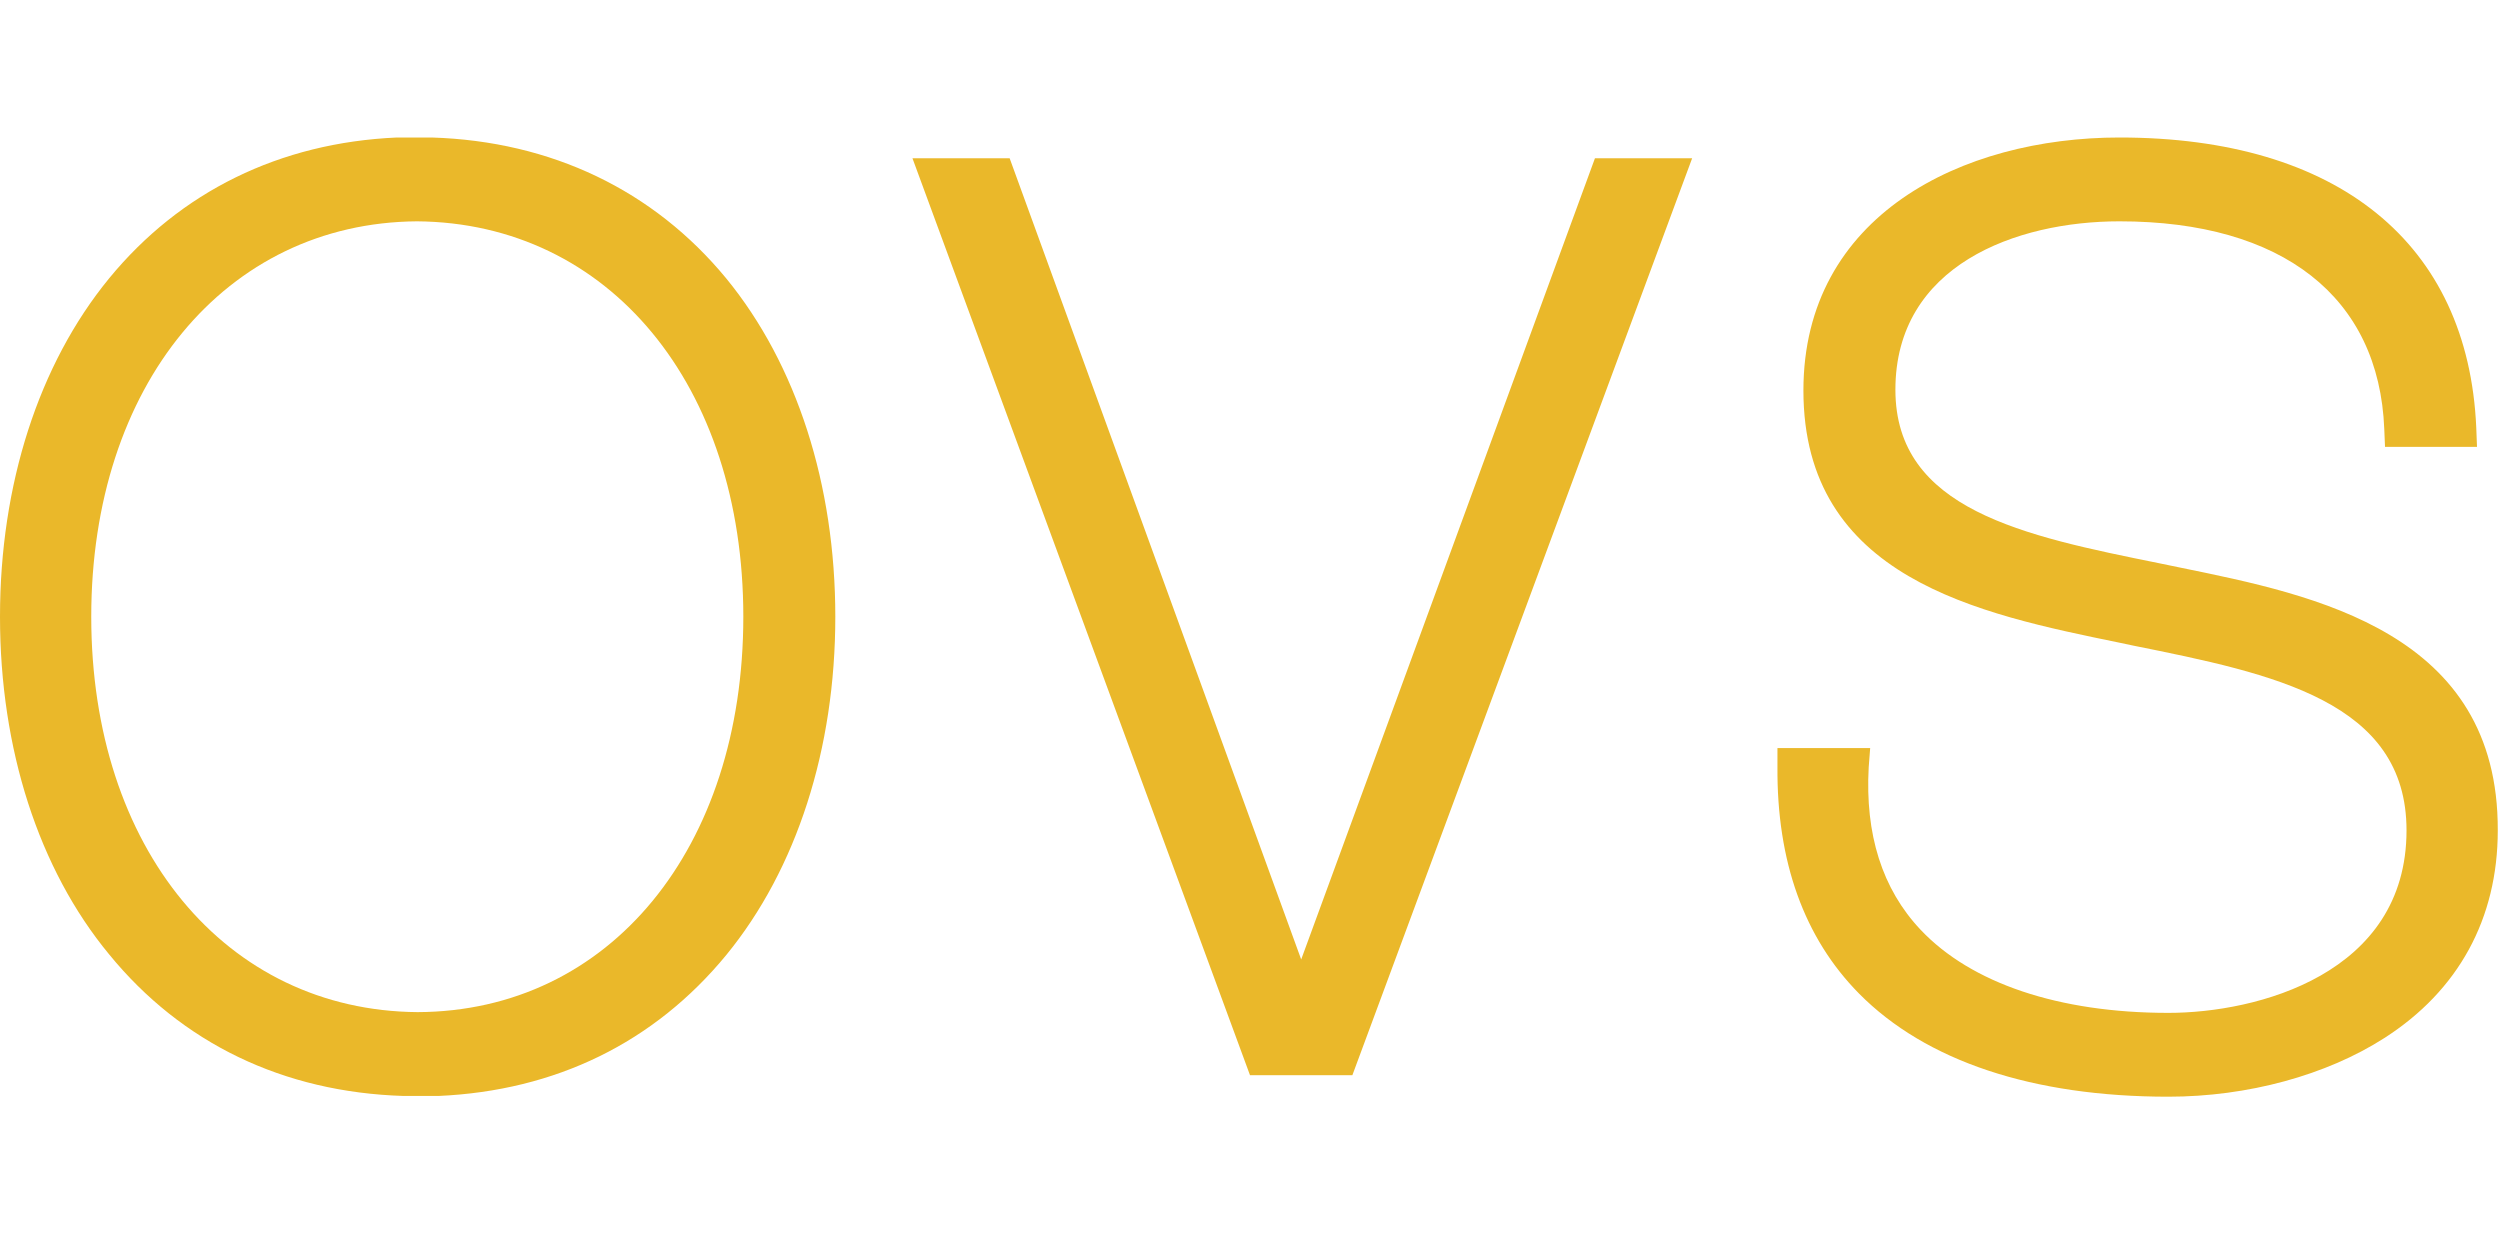 <?xml version="1.0" encoding="UTF-8"?>
<svg width="200px" height="100px" viewBox="0 0 200 100" version="1.1" xmlns="http://www.w3.org/2000/svg" xmlns:xlink="http://www.w3.org/1999/xlink">
    <title>Artboard</title>
    <g id="Artboard" stroke="none" stroke-width="1" fill="none" fill-rule="evenodd">
        <g id="ovs_logo_new" transform="translate(0, 11)" fill="#EAB82A" fill-rule="nonzero">
            <path d="M33.412,69.97 C18.042,69.852 7.3,56.855 7.3,38.338 C7.3,19.822 18.042,6.825 33.353,6.706 C48.724,6.825 59.466,19.822 59.466,38.338 C59.466,56.855 48.783,69.911 33.412,69.97 M34.54,0 L33.472,0 L33.353,0 L33.234,0 L31.751,0 L31.751,0 C22.374,0.415 14.421,4.332 8.724,11.276 C3.086,18.16 0,27.774 0,38.338 C0,48.902 3.086,58.516 8.724,65.341 C14.54,72.463 22.671,76.38 32.285,76.677 L33.591,76.677 L35.074,76.677 L35.074,76.677 C44.451,76.261 52.344,72.404 58.101,65.401 C63.739,58.516 66.825,48.902 66.825,38.338 C66.825,27.774 63.739,18.16 58.101,11.276 C52.285,4.214 44.095,0.297 34.54,0" id="Shape"></path>
            <polygon id="Path" points="127.596 1.662 104.095 65.757 80.772 1.662 72.997 1.662 100 75.015 108.19 75.015 135.371 1.662"></polygon>
            <path d="M174.481,34.421 L172.76,34.065 C161.899,31.869 151.632,29.792 151.632,20.178 C151.632,10.208 161.306,6.706 169.555,6.706 C182.611,6.706 190.326,12.76 190.742,23.323 L190.801,24.748 L198.16,24.748 L198.101,23.205 C197.448,8.427 187.003,0 169.555,0 C156.973,0 144.273,6.231 144.273,20.237 C144.273,35.252 158.279,38.101 169.555,40.415 L170.682,40.653 C181.899,42.908 192.522,45.104 192.522,55.43 C192.522,66.944 180.534,70.03 173.472,70.03 C164.688,70.03 157.685,67.656 153.65,63.383 C150.564,60.119 149.199,55.727 149.496,50.386 L149.614,48.843 L142.196,48.843 L142.196,50.326 C142.136,57.923 144.332,64.036 148.724,68.487 C154.065,73.887 162.611,76.736 173.472,76.736 C179.822,76.736 186.113,75.015 190.742,72.047 C196.677,68.249 199.822,62.493 199.822,55.43 C199.881,39.585 185.223,36.617 174.481,34.421" id="Path"></path>
        </g>
    </g>
</svg>